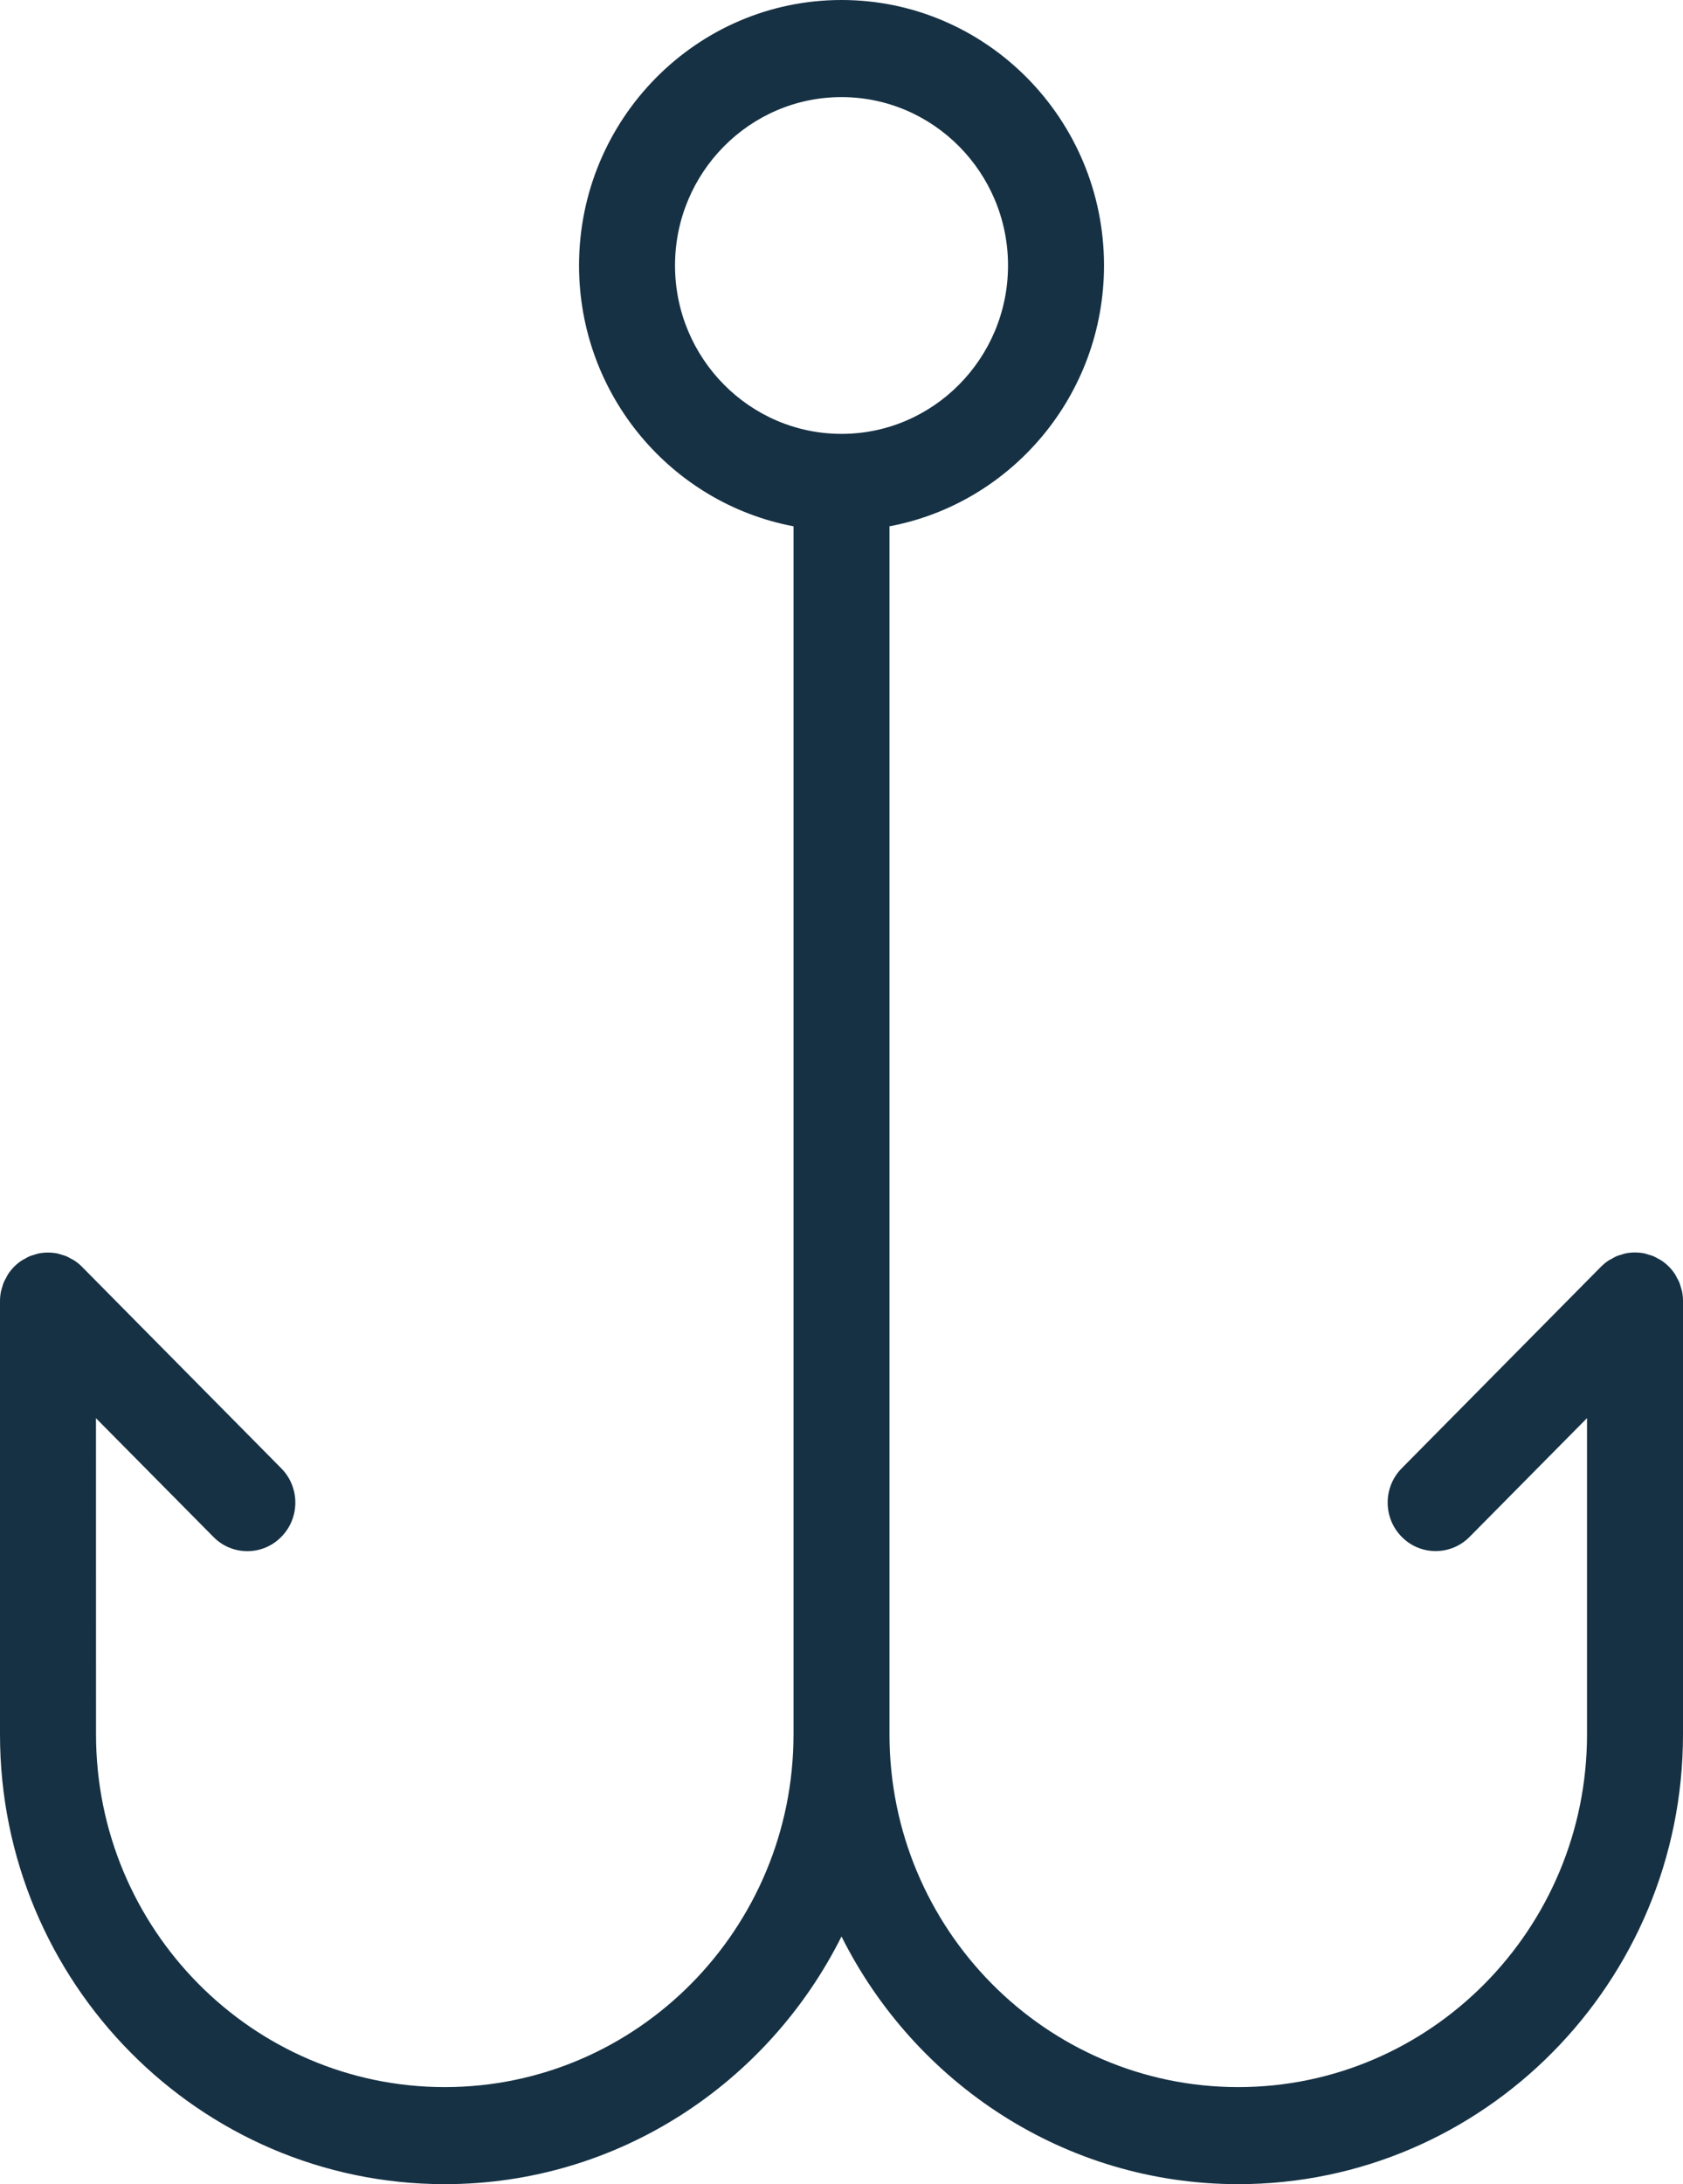 <svg xmlns="http://www.w3.org/2000/svg" fill="none" viewBox="0 0 37 48" height="48" width="37">
<path fill="#163144" d="M36.953 28.291C36.942 28.255 36.933 28.218 36.919 28.183C36.905 28.147 36.884 28.114 36.866 28.081C36.851 28.053 36.84 28.025 36.822 27.999C36.745 27.882 36.646 27.782 36.53 27.704C36.504 27.686 36.474 27.673 36.447 27.658C36.414 27.64 36.383 27.62 36.348 27.606C36.313 27.591 36.276 27.582 36.24 27.572C36.21 27.563 36.182 27.552 36.151 27.545C36.014 27.518 35.874 27.518 35.737 27.545C35.707 27.551 35.678 27.562 35.649 27.572C35.612 27.582 35.576 27.591 35.541 27.606C35.506 27.62 35.475 27.64 35.442 27.659C35.414 27.674 35.386 27.687 35.359 27.704C35.301 27.744 35.247 27.788 35.198 27.837L30.817 32.267C30.404 32.683 30.404 33.359 30.817 33.775C31.022 33.984 31.292 34.087 31.562 34.087C31.832 34.087 32.103 33.983 32.308 33.775L34.89 31.165V38.114C34.89 42.39 31.45 45.867 27.222 45.867C22.994 45.867 19.555 42.39 19.555 38.116V11.566C22.234 11.063 24.271 8.687 24.271 5.834C24.271 2.617 21.682 0 18.5 0C15.318 0 12.73 2.617 12.73 5.834C12.73 8.686 14.766 11.062 17.445 11.566V38.116C17.445 42.39 14.006 45.867 9.778 45.867C5.55 45.867 2.111 42.39 2.111 38.116L2.11 31.167L4.692 33.776C4.897 33.985 5.167 34.089 5.438 34.089C5.708 34.089 5.978 33.985 6.183 33.776C6.596 33.36 6.596 32.684 6.183 32.268L1.802 27.839C1.753 27.789 1.699 27.744 1.641 27.706C1.614 27.687 1.585 27.675 1.557 27.66C1.524 27.642 1.494 27.622 1.459 27.608C1.424 27.593 1.387 27.584 1.35 27.573C1.321 27.565 1.292 27.553 1.262 27.547C1.125 27.52 0.985 27.52 0.848 27.547C0.818 27.553 0.789 27.564 0.759 27.573C0.723 27.584 0.687 27.593 0.651 27.608C0.616 27.622 0.585 27.642 0.553 27.66C0.525 27.676 0.496 27.688 0.47 27.706C0.354 27.784 0.255 27.884 0.178 28.001C0.16 28.027 0.149 28.056 0.134 28.083C0.116 28.116 0.095 28.149 0.081 28.185C0.066 28.22 0.058 28.256 0.047 28.293C0.039 28.323 0.027 28.353 0.021 28.384C0.007 28.453 0 28.523 0 28.593V38.117C0 43.566 4.387 48 9.778 48C13.588 48 16.887 45.78 18.5 42.557C20.113 45.78 23.412 48 27.222 48C32.613 48 37 43.566 37 38.115V28.59C37 28.52 36.993 28.451 36.979 28.381C36.973 28.35 36.961 28.321 36.953 28.29L36.953 28.291ZM14.84 5.834C14.84 3.794 16.482 2.134 18.5 2.134C20.519 2.134 22.161 3.794 22.161 5.834C22.161 7.875 20.519 9.535 18.5 9.535C16.482 9.535 14.84 7.875 14.84 5.834Z"></path>
</svg>
